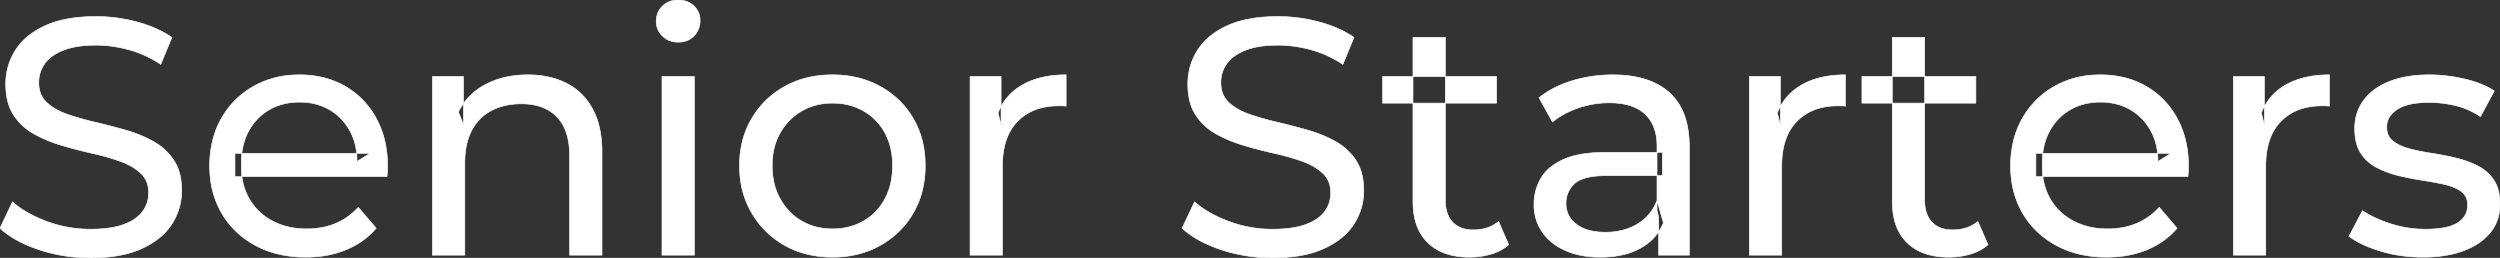 <svg width="3708.503" height="382.504" viewBox="0 0 3708.503 382.504" xmlns="http://www.w3.org/2000/svg"><rect x="0" y="0" width="3708.503" height="382.504" fill="#333333" stroke="none"/><g id="svgGroup" stroke-linecap="round" fill-rule="evenodd" font-size="9pt" stroke="#ffffff" stroke-width="0.25mm" fill="#ffffff" style="stroke:#ffffff;stroke-width:0.25mm;fill:#ffffff"><path d="M 574 262.002 L 348.5 262.002 L 348.5 227.502 L 549 227.502 L 529.5 239.502 A 112.577 112.577 0 0 0 529.522 237.295 Q 529.522 223.326 526.005 211.039 A 82.121 82.121 0 0 0 519 194.002 Q 508 174.002 488.75 162.752 Q 469.5 151.502 444 151.502 A 94.757 94.757 0 0 0 417.786 155.012 A 81.226 81.226 0 0 0 399.5 162.752 Q 380 174.002 369 194.252 Q 358 214.502 358 240.502 L 358 248.502 A 97.871 97.871 0 0 0 362.039 277.039 A 85.438 85.438 0 0 0 370.25 295.752 Q 382.5 316.502 404.5 328.002 A 100.516 100.516 0 0 0 437.822 338.379 A 127.615 127.615 0 0 0 455 339.502 A 119.518 119.518 0 0 0 481.08 336.755 A 100.202 100.202 0 0 0 497.75 331.502 Q 517 323.502 531.5 307.502 L 558 338.502 Q 540 359.502 513.25 370.502 A 146.27 146.27 0 0 1 473.515 380.427 A 181.823 181.823 0 0 1 453.5 381.502 Q 411 381.502 378.75 364.002 Q 346.5 346.502 328.75 316.002 A 131.173 131.173 0 0 1 311.853 262.889 A 163.668 163.668 0 0 1 311 246.002 A 153.998 153.998 0 0 1 315.868 206.573 A 128.353 128.353 0 0 1 328.25 176.002 Q 345.5 145.502 375.75 128.252 A 132.137 132.137 0 0 1 432.314 111.423 A 159.9 159.9 0 0 1 444 111.002 A 148.113 148.113 0 0 1 481.839 115.659 A 122.683 122.683 0 0 1 512 128.002 Q 541.5 145.002 558.25 175.752 A 135.963 135.963 0 0 1 573.021 220.525 A 177.551 177.551 0 0 1 575 247.502 A 72.561 72.561 0 0 1 575 247.549 Q 574.998 250.533 574.75 254.502 A 102.04 102.04 0 0 1 574.34 259.306 A 84.481 84.481 0 0 1 574 262.002 Z M 3245.5 262.002 L 3020 262.002 L 3020 227.502 L 3220.5 227.502 L 3201 239.502 A 112.577 112.577 0 0 0 3201.022 237.295 Q 3201.022 223.326 3197.505 211.039 A 82.121 82.121 0 0 0 3190.5 194.002 Q 3179.5 174.002 3160.25 162.752 Q 3141 151.502 3115.5 151.502 A 94.757 94.757 0 0 0 3089.286 155.012 A 81.226 81.226 0 0 0 3071 162.752 Q 3051.5 174.002 3040.5 194.252 Q 3029.5 214.502 3029.5 240.502 L 3029.5 248.502 A 97.871 97.871 0 0 0 3033.539 277.039 A 85.438 85.438 0 0 0 3041.75 295.752 Q 3054 316.502 3076 328.002 A 100.516 100.516 0 0 0 3109.322 338.379 A 127.615 127.615 0 0 0 3126.5 339.502 A 119.518 119.518 0 0 0 3152.58 336.755 A 100.202 100.202 0 0 0 3169.25 331.502 Q 3188.5 323.502 3203 307.502 L 3229.5 338.502 Q 3211.5 359.502 3184.75 370.502 A 146.27 146.27 0 0 1 3145.015 380.427 A 181.823 181.823 0 0 1 3125 381.502 Q 3082.5 381.502 3050.25 364.002 Q 3018 346.502 3000.25 316.002 A 131.173 131.173 0 0 1 2983.353 262.889 A 163.668 163.668 0 0 1 2982.5 246.002 A 153.998 153.998 0 0 1 2987.368 206.573 A 128.353 128.353 0 0 1 2999.75 176.002 Q 3017 145.502 3047.25 128.252 A 132.137 132.137 0 0 1 3103.814 111.423 A 159.9 159.9 0 0 1 3115.5 111.002 A 148.113 148.113 0 0 1 3153.339 115.659 A 122.683 122.683 0 0 1 3183.5 128.002 Q 3213 145.002 3229.75 175.752 A 135.963 135.963 0 0 1 3244.521 220.525 A 177.551 177.551 0 0 1 3246.5 247.502 A 72.561 72.561 0 0 1 3246.5 247.549 Q 3246.498 250.533 3246.25 254.502 A 102.04 102.04 0 0 1 3245.84 259.306 A 84.481 84.481 0 0 1 3245.5 262.002 Z M 0 338.502 L 18.5 299.502 Q 38.5 317.002 69.5 328.502 Q 100.5 340.002 134 340.002 A 217.833 217.833 0 0 0 153.61 339.175 Q 163.137 338.311 171.183 336.546 A 93.77 93.77 0 0 0 183.5 333.002 Q 198.649 327.421 207.441 318.502 A 43.199 43.199 0 0 0 211.5 313.752 Q 220.5 301.502 220.5 286.002 Q 220.5 268.002 208.75 257.002 A 75.092 75.092 0 0 0 194.29 246.514 Q 187.039 242.416 178.25 239.252 Q 159.5 232.502 137 227.502 Q 114.5 222.502 91.75 215.752 Q 69 209.002 50.25 198.502 Q 31.5 188.002 20 170.252 Q 9.938 154.72 8.68 131.342 A 127.34 127.34 0 0 1 8.5 124.502 Q 8.5 97.502 22.75 74.752 A 87.952 87.952 0 0 1 45.873 50.367 A 122.867 122.867 0 0 1 66.75 38.252 A 134.742 134.742 0 0 1 94.744 29.097 Q 115.906 24.502 142.5 24.502 Q 173 24.502 203 32.502 A 188.898 188.898 0 0 1 232.617 42.977 A 149.711 149.711 0 0 1 255 55.502 L 238.5 95.502 Q 216 80.502 191 73.752 A 194.536 194.536 0 0 0 157.334 67.661 A 169.15 169.15 0 0 0 142.5 67.002 Q 113 67.002 94 74.502 A 81.181 81.181 0 0 0 81.668 80.538 Q 75.075 84.54 70.381 89.468 A 43.313 43.313 0 0 0 66.25 94.502 Q 57.5 107.002 57.5 122.502 Q 57.5 141.002 69.25 152.002 A 73.227 73.227 0 0 0 84.195 162.687 Q 91.247 166.553 99.733 169.496 A 134.212 134.212 0 0 0 99.75 169.502 Q 118.5 176.002 141 181.252 Q 163.5 186.502 186.25 193.002 Q 209 199.502 227.75 210.002 Q 246.5 220.502 258 238.002 A 66.104 66.104 0 0 1 266.802 258.707 Q 269.5 269.681 269.5 283.002 Q 269.5 309.502 255 332.252 Q 240.5 355.002 210.25 368.752 A 140.145 140.145 0 0 1 180.767 378.151 Q 166.404 381.142 149.685 382.077 A 281.123 281.123 0 0 1 134 382.502 Q 94 382.502 57.5 370.252 A 209.571 209.571 0 0 1 32.305 360.045 Q 19.119 353.613 8.794 345.842 A 111.038 111.038 0 0 1 0 338.502 Z M 1753.5 338.502 L 1772 299.502 Q 1792 317.002 1823 328.502 Q 1854 340.002 1887.5 340.002 A 217.833 217.833 0 0 0 1907.11 339.175 Q 1916.637 338.311 1924.683 336.546 A 93.77 93.77 0 0 0 1937 333.002 Q 1952.149 327.421 1960.941 318.502 A 43.199 43.199 0 0 0 1965 313.752 Q 1974 301.502 1974 286.002 Q 1974 268.002 1962.25 257.002 A 75.092 75.092 0 0 0 1947.79 246.514 Q 1940.539 242.416 1931.75 239.252 Q 1913 232.502 1890.5 227.502 Q 1868 222.502 1845.25 215.752 Q 1822.5 209.002 1803.75 198.502 Q 1785 188.002 1773.5 170.252 Q 1763.438 154.72 1762.18 131.342 A 127.34 127.34 0 0 1 1762 124.502 Q 1762 97.502 1776.25 74.752 A 87.952 87.952 0 0 1 1799.373 50.367 A 122.867 122.867 0 0 1 1820.25 38.252 A 134.742 134.742 0 0 1 1848.244 29.097 Q 1869.406 24.502 1896 24.502 Q 1926.5 24.502 1956.5 32.502 A 188.898 188.898 0 0 1 1986.117 42.977 A 149.711 149.711 0 0 1 2008.5 55.502 L 1992 95.502 Q 1969.5 80.502 1944.5 73.752 A 194.536 194.536 0 0 0 1910.834 67.661 A 169.15 169.15 0 0 0 1896 67.002 Q 1866.5 67.002 1847.5 74.502 A 81.181 81.181 0 0 0 1835.168 80.538 Q 1828.575 84.54 1823.881 89.468 A 43.313 43.313 0 0 0 1819.75 94.502 Q 1811 107.002 1811 122.502 Q 1811 141.002 1822.75 152.002 A 73.227 73.227 0 0 0 1837.695 162.687 Q 1844.747 166.553 1853.233 169.496 A 134.212 134.212 0 0 0 1853.25 169.502 Q 1872 176.002 1894.5 181.252 Q 1917 186.502 1939.75 193.002 Q 1962.5 199.502 1981.25 210.002 Q 2000 220.502 2011.5 238.002 A 66.104 66.104 0 0 1 2020.302 258.707 Q 2023 269.681 2023 283.002 Q 2023 309.502 2008.5 332.252 Q 1994 355.002 1963.75 368.752 A 140.145 140.145 0 0 1 1934.267 378.151 Q 1919.904 381.142 1903.185 382.077 A 281.123 281.123 0 0 1 1887.5 382.502 Q 1847.5 382.502 1811 370.252 A 209.571 209.571 0 0 1 1785.805 360.045 Q 1772.619 353.613 1762.294 345.842 A 111.038 111.038 0 0 1 1753.5 338.502 Z M 689.5 378.502 L 641.5 378.502 L 641.5 113.502 L 687.5 113.502 L 687.5 185.002 L 680 166.002 A 91.85 91.85 0 0 1 719.16 125.958 A 111.528 111.528 0 0 1 720 125.502 A 120.516 120.516 0 0 1 759.185 112.735 A 157.981 157.981 0 0 1 783 111.002 A 143.407 143.407 0 0 1 813.115 114.03 A 112.007 112.007 0 0 1 840.25 123.502 Q 865 136.002 879 161.502 A 105.38 105.38 0 0 1 889.049 188.374 Q 893 205.283 893 226.002 L 893 378.502 L 845 378.502 L 845 231.502 A 125.971 125.971 0 0 0 843.214 209.549 Q 841.105 197.65 836.502 188.276 A 58.046 58.046 0 0 0 826.25 173.502 Q 807.5 154.002 773.5 154.002 A 109.872 109.872 0 0 0 751.022 156.199 A 83.776 83.776 0 0 0 729 164.002 Q 710 174.002 699.75 193.502 A 83.711 83.711 0 0 0 692.225 214.621 Q 690.096 224.33 689.63 235.581 A 155.269 155.269 0 0 0 689.5 242.002 L 689.5 378.502 Z M 3484.5 350.502 L 3504.5 312.502 Q 3520.37 323.237 3543.212 330.923 A 232.879 232.879 0 0 0 3546.5 332.002 Q 3571.5 340.002 3597.5 340.002 Q 3631 340.002 3645.75 330.502 A 34.17 34.17 0 0 0 3654.738 322.322 Q 3660.14 315.108 3660.477 305.318 A 38.201 38.201 0 0 0 3660.5 304.002 A 27.834 27.834 0 0 0 3659.234 295.4 A 22.236 22.236 0 0 0 3651.5 284.502 Q 3643.695 278.431 3631.567 274.993 A 91.191 91.191 0 0 0 3627.75 274.002 Q 3613 270.502 3595 267.752 Q 3577 265.002 3559 260.752 A 149.023 149.023 0 0 1 3534.675 252.834 A 130.775 130.775 0 0 1 3526 248.752 Q 3511 241.002 3502 227.252 A 50.346 50.346 0 0 1 3495.692 212.892 Q 3493.925 206.453 3493.318 198.822 A 104.955 104.955 0 0 1 3493 190.502 A 71.864 71.864 0 0 1 3497.512 164.757 A 66.183 66.183 0 0 1 3506.5 148.502 A 78.321 78.321 0 0 1 3529.064 128.43 A 104.587 104.587 0 0 1 3544.75 120.752 A 113.814 113.814 0 0 1 3545.137 120.6 Q 3568.226 111.602 3599.319 111.039 A 231.206 231.206 0 0 1 3603.5 111.002 A 230.668 230.668 0 0 1 3654.579 116.867 A 254.202 254.202 0 0 1 3656.25 117.252 A 171.717 171.717 0 0 1 3676.019 123.066 Q 3685.905 126.672 3693.968 131.261 A 91.674 91.674 0 0 1 3700 135.002 L 3679.5 173.002 A 116.744 116.744 0 0 0 3651.955 159.321 A 105.672 105.672 0 0 0 3642 156.502 Q 3622.5 152.002 3603 152.002 Q 3571.5 152.002 3556 162.252 A 40.673 40.673 0 0 0 3547.538 169.55 A 28.162 28.162 0 0 0 3540.5 188.502 A 31.454 31.454 0 0 0 3541.643 197.221 A 23.004 23.004 0 0 0 3549.75 209.252 A 54.636 54.636 0 0 0 3560.001 215.513 Q 3564.993 217.89 3570.949 219.698 A 97.851 97.851 0 0 0 3573.75 220.502 Q 3588.5 224.502 3606.5 227.252 Q 3624.5 230.002 3642.5 234.252 A 154.794 154.794 0 0 1 3664.725 241.229 A 131.404 131.404 0 0 1 3675.25 246.002 Q 3690 253.502 3699.25 267.002 A 48.84 48.84 0 0 1 3705.966 281.913 Q 3708.5 291.224 3708.5 303.002 A 68.899 68.899 0 0 1 3704.432 326.988 A 62.415 62.415 0 0 1 3694.5 344.502 A 80.285 80.285 0 0 1 3673.821 362.551 A 110.845 110.845 0 0 1 3655 371.752 Q 3629.5 381.502 3594 381.502 Q 3561 381.502 3531.25 372.502 A 255.887 255.887 0 0 1 3530.786 372.361 Q 3509.024 365.732 3494.13 356.949 A 96.703 96.703 0 0 1 3484.5 350.502 Z M 2506 378.502 L 2460.5 378.502 L 2460.5 322.502 L 2458 312.002 L 2458 216.502 Q 2458 188.193 2442.708 171.729 A 52.983 52.983 0 0 0 2440.25 169.252 Q 2422.5 152.502 2387 152.502 Q 2363.5 152.502 2341 160.252 A 134.266 134.266 0 0 0 2319.658 169.64 A 104.842 104.842 0 0 0 2303 181.002 L 2283 145.002 A 135.954 135.954 0 0 1 2315.074 125.983 A 169.078 169.078 0 0 1 2332.25 119.752 Q 2361 111.002 2392.5 111.002 Q 2431.75 111.002 2458.033 124.746 A 89.666 89.666 0 0 1 2476.5 137.502 A 82.885 82.885 0 0 1 2499.838 174.534 Q 2504.243 188.159 2505.499 204.772 A 182.195 182.195 0 0 1 2506 218.502 L 2506 378.502 Z M 1487 378.502 L 1439 378.502 L 1439 113.502 L 1485 113.502 L 1485 185.502 L 1480.5 167.502 Q 1491.5 140.002 1517.5 125.502 Q 1541.97 111.855 1577.07 111.052 A 193.712 193.712 0 0 1 1581.5 111.002 L 1581.5 157.502 A 36.696 36.696 0 0 0 1577.493 157.051 A 31.599 31.599 0 0 0 1575.75 157.002 L 1570.5 157.002 A 104.038 104.038 0 0 0 1544.384 160.103 A 73.549 73.549 0 0 0 1509.5 180.002 Q 1489.674 200.268 1487.318 236.453 A 154.705 154.705 0 0 0 1487 246.502 L 1487 378.502 Z M 2643 378.502 L 2595 378.502 L 2595 113.502 L 2641 113.502 L 2641 185.502 L 2636.5 167.502 Q 2647.5 140.002 2673.5 125.502 Q 2697.97 111.855 2733.07 111.052 A 193.712 193.712 0 0 1 2737.5 111.002 L 2737.5 157.502 A 36.696 36.696 0 0 0 2733.493 157.051 A 31.599 31.599 0 0 0 2731.75 157.002 L 2726.5 157.002 A 104.038 104.038 0 0 0 2700.384 160.103 A 73.549 73.549 0 0 0 2665.5 180.002 Q 2645.674 200.268 2643.318 236.453 A 154.705 154.705 0 0 0 2643 246.502 L 2643 378.502 Z M 3361 378.502 L 3313 378.502 L 3313 113.502 L 3359 113.502 L 3359 185.502 L 3354.5 167.502 Q 3365.5 140.002 3391.5 125.502 Q 3415.97 111.855 3451.07 111.052 A 193.712 193.712 0 0 1 3455.5 111.002 L 3455.5 157.502 A 36.696 36.696 0 0 0 3451.493 157.051 A 31.599 31.599 0 0 0 3449.75 157.002 L 3444.5 157.002 A 104.038 104.038 0 0 0 3418.384 160.103 A 73.549 73.549 0 0 0 3383.5 180.002 Q 3363.674 200.268 3361.318 236.453 A 154.705 154.705 0 0 0 3361 246.502 L 3361 378.502 Z M 2382 226.002 L 2466 226.002 L 2466 260.502 L 2384 260.502 Q 2356.592 260.502 2342.805 267.457 A 29.902 29.902 0 0 0 2335.5 272.502 A 40.192 40.192 0 0 0 2325.567 287.122 A 39.734 39.734 0 0 0 2323 301.502 A 39.458 39.458 0 0 0 2326.293 317.832 Q 2330.145 326.418 2338.5 332.752 A 52.861 52.861 0 0 0 2355.503 341.137 Q 2362.906 343.345 2371.788 344.104 A 114.13 114.13 0 0 0 2381.5 344.502 A 102.618 102.618 0 0 0 2406.72 341.525 A 82.738 82.738 0 0 0 2428.75 332.502 Q 2449 320.502 2458 297.502 L 2467.5 330.502 A 73.15 73.15 0 0 1 2439.426 364.395 A 93.117 93.117 0 0 1 2434 367.752 A 97.703 97.703 0 0 1 2407.111 378.01 Q 2395.222 380.738 2381.395 381.335 A 183.143 183.143 0 0 1 2373.5 381.502 A 147.414 147.414 0 0 1 2347.437 379.304 A 109.72 109.72 0 0 1 2321.75 371.502 Q 2299.5 361.502 2287.5 343.752 Q 2275.5 326.002 2275.5 303.502 A 77.619 77.619 0 0 1 2280.911 274.371 A 73.794 73.794 0 0 1 2285.75 264.502 Q 2296 247.002 2319.25 236.502 Q 2342.5 226.002 2382 226.002 Z M 2096 298.502 L 2096 55.502 L 2144 55.502 L 2144 296.502 Q 2144 318.002 2154.75 329.502 Q 2165.5 341.002 2185.5 341.002 A 66.884 66.884 0 0 0 2203.15 338.777 A 51.98 51.98 0 0 0 2223 328.502 L 2238 363.002 A 68.038 68.038 0 0 1 2216.867 375.307 A 80.858 80.858 0 0 1 2211.75 377.002 Q 2196.5 381.502 2180 381.502 A 119.435 119.435 0 0 1 2155.156 379.075 Q 2139.655 375.778 2127.906 367.999 A 67.277 67.277 0 0 1 2118 360.002 A 69.6 69.6 0 0 1 2099.666 328.075 Q 2096.687 317.313 2096.129 304.516 A 137.968 137.968 0 0 1 2096 298.502 Z M 2807 298.502 L 2807 55.502 L 2855 55.502 L 2855 296.502 Q 2855 318.002 2865.75 329.502 Q 2876.5 341.002 2896.5 341.002 A 66.884 66.884 0 0 0 2914.15 338.777 A 51.98 51.98 0 0 0 2934 328.502 L 2949 363.002 A 68.038 68.038 0 0 1 2927.867 375.307 A 80.858 80.858 0 0 1 2922.75 377.002 Q 2907.5 381.502 2891 381.502 A 119.435 119.435 0 0 1 2866.156 379.075 Q 2850.655 375.778 2838.906 367.999 A 67.277 67.277 0 0 1 2829 360.002 A 69.6 69.6 0 0 1 2810.666 328.075 Q 2807.687 317.313 2807.129 304.516 A 137.968 137.968 0 0 1 2807 298.502 Z M 1234.376 381.501 A 182.396 182.396 0 0 0 1235 381.502 Q 1274.5 381.502 1305.75 364.002 Q 1337 346.502 1354.75 316.002 A 126.314 126.314 0 0 0 1367.49 285.43 A 149.897 149.897 0 0 0 1372.5 246.002 A 163.531 163.531 0 0 0 1371.096 224.273 A 128.53 128.53 0 0 0 1354.75 175.752 Q 1337 145.502 1305.75 128.252 Q 1274.5 111.002 1235 111.002 Q 1195 111.002 1164 128.252 Q 1133 145.502 1115 176.002 A 125.357 125.357 0 0 0 1102.08 206.573 A 147.935 147.935 0 0 0 1097 246.002 A 161.129 161.129 0 0 0 1097.439 257.988 A 132.186 132.186 0 0 0 1115 315.752 Q 1133 346.502 1164 364.002 A 130.502 130.502 0 0 0 1193.693 376.2 Q 1212.71 381.426 1234.376 381.501 Z M 1030 378.502 L 982 378.502 L 982 113.502 L 1030 113.502 L 1030 378.502 Z M 1235 339.502 A 96.95 96.95 0 0 0 1263.43 335.448 A 85.455 85.455 0 0 0 1280.75 328.002 Q 1301 316.502 1312.5 295.252 A 94.814 94.814 0 0 0 1322.849 263.045 A 122.279 122.279 0 0 0 1324 246.002 A 118.615 118.615 0 0 0 1321.639 221.765 A 88.55 88.55 0 0 0 1312.5 196.752 Q 1301 176.002 1280.75 164.502 A 88.792 88.792 0 0 0 1242.841 153.282 A 107.954 107.954 0 0 0 1235 153.002 A 96.736 96.736 0 0 0 1208.053 156.64 A 83.589 83.589 0 0 0 1189.5 164.502 Q 1169.5 176.002 1157.5 196.752 Q 1145.5 217.502 1145.5 246.002 Q 1145.5 274.002 1157.5 295.252 A 87.128 87.128 0 0 0 1179.439 321.204 A 83.301 83.301 0 0 0 1189.5 328.002 A 86.835 86.835 0 0 0 1225.631 339.097 A 106.704 106.704 0 0 0 1235 339.502 Z M 2220 153.002 L 2051 153.002 L 2051 113.502 L 2220 113.502 L 2220 153.002 Z M 2931 153.002 L 2762 153.002 L 2762 113.502 L 2931 113.502 L 2931 153.002 Z M 994.288 60.654 A 35.77 35.77 0 0 0 1006 62.502 A 41.551 41.551 0 0 0 1010.61 62.253 A 30.164 30.164 0 0 0 1029.5 53.252 A 31.183 31.183 0 0 0 1036.112 43.283 A 33.383 33.383 0 0 0 1038.5 30.502 A 35.857 35.857 0 0 0 1038.486 29.493 A 28.596 28.596 0 0 0 1029.25 8.752 A 30.873 30.873 0 0 0 1017.527 1.737 A 36.806 36.806 0 0 0 1006 0.002 Q 992 0.002 982.75 9.002 Q 973.5 18.002 973.5 31.502 A 36.151 36.151 0 0 0 973.505 32.109 A 29.457 29.457 0 0 0 982.75 53.502 A 30.723 30.723 0 0 0 994.288 60.654 Z" vector-effect="non-scaling-stroke"/></g></svg>